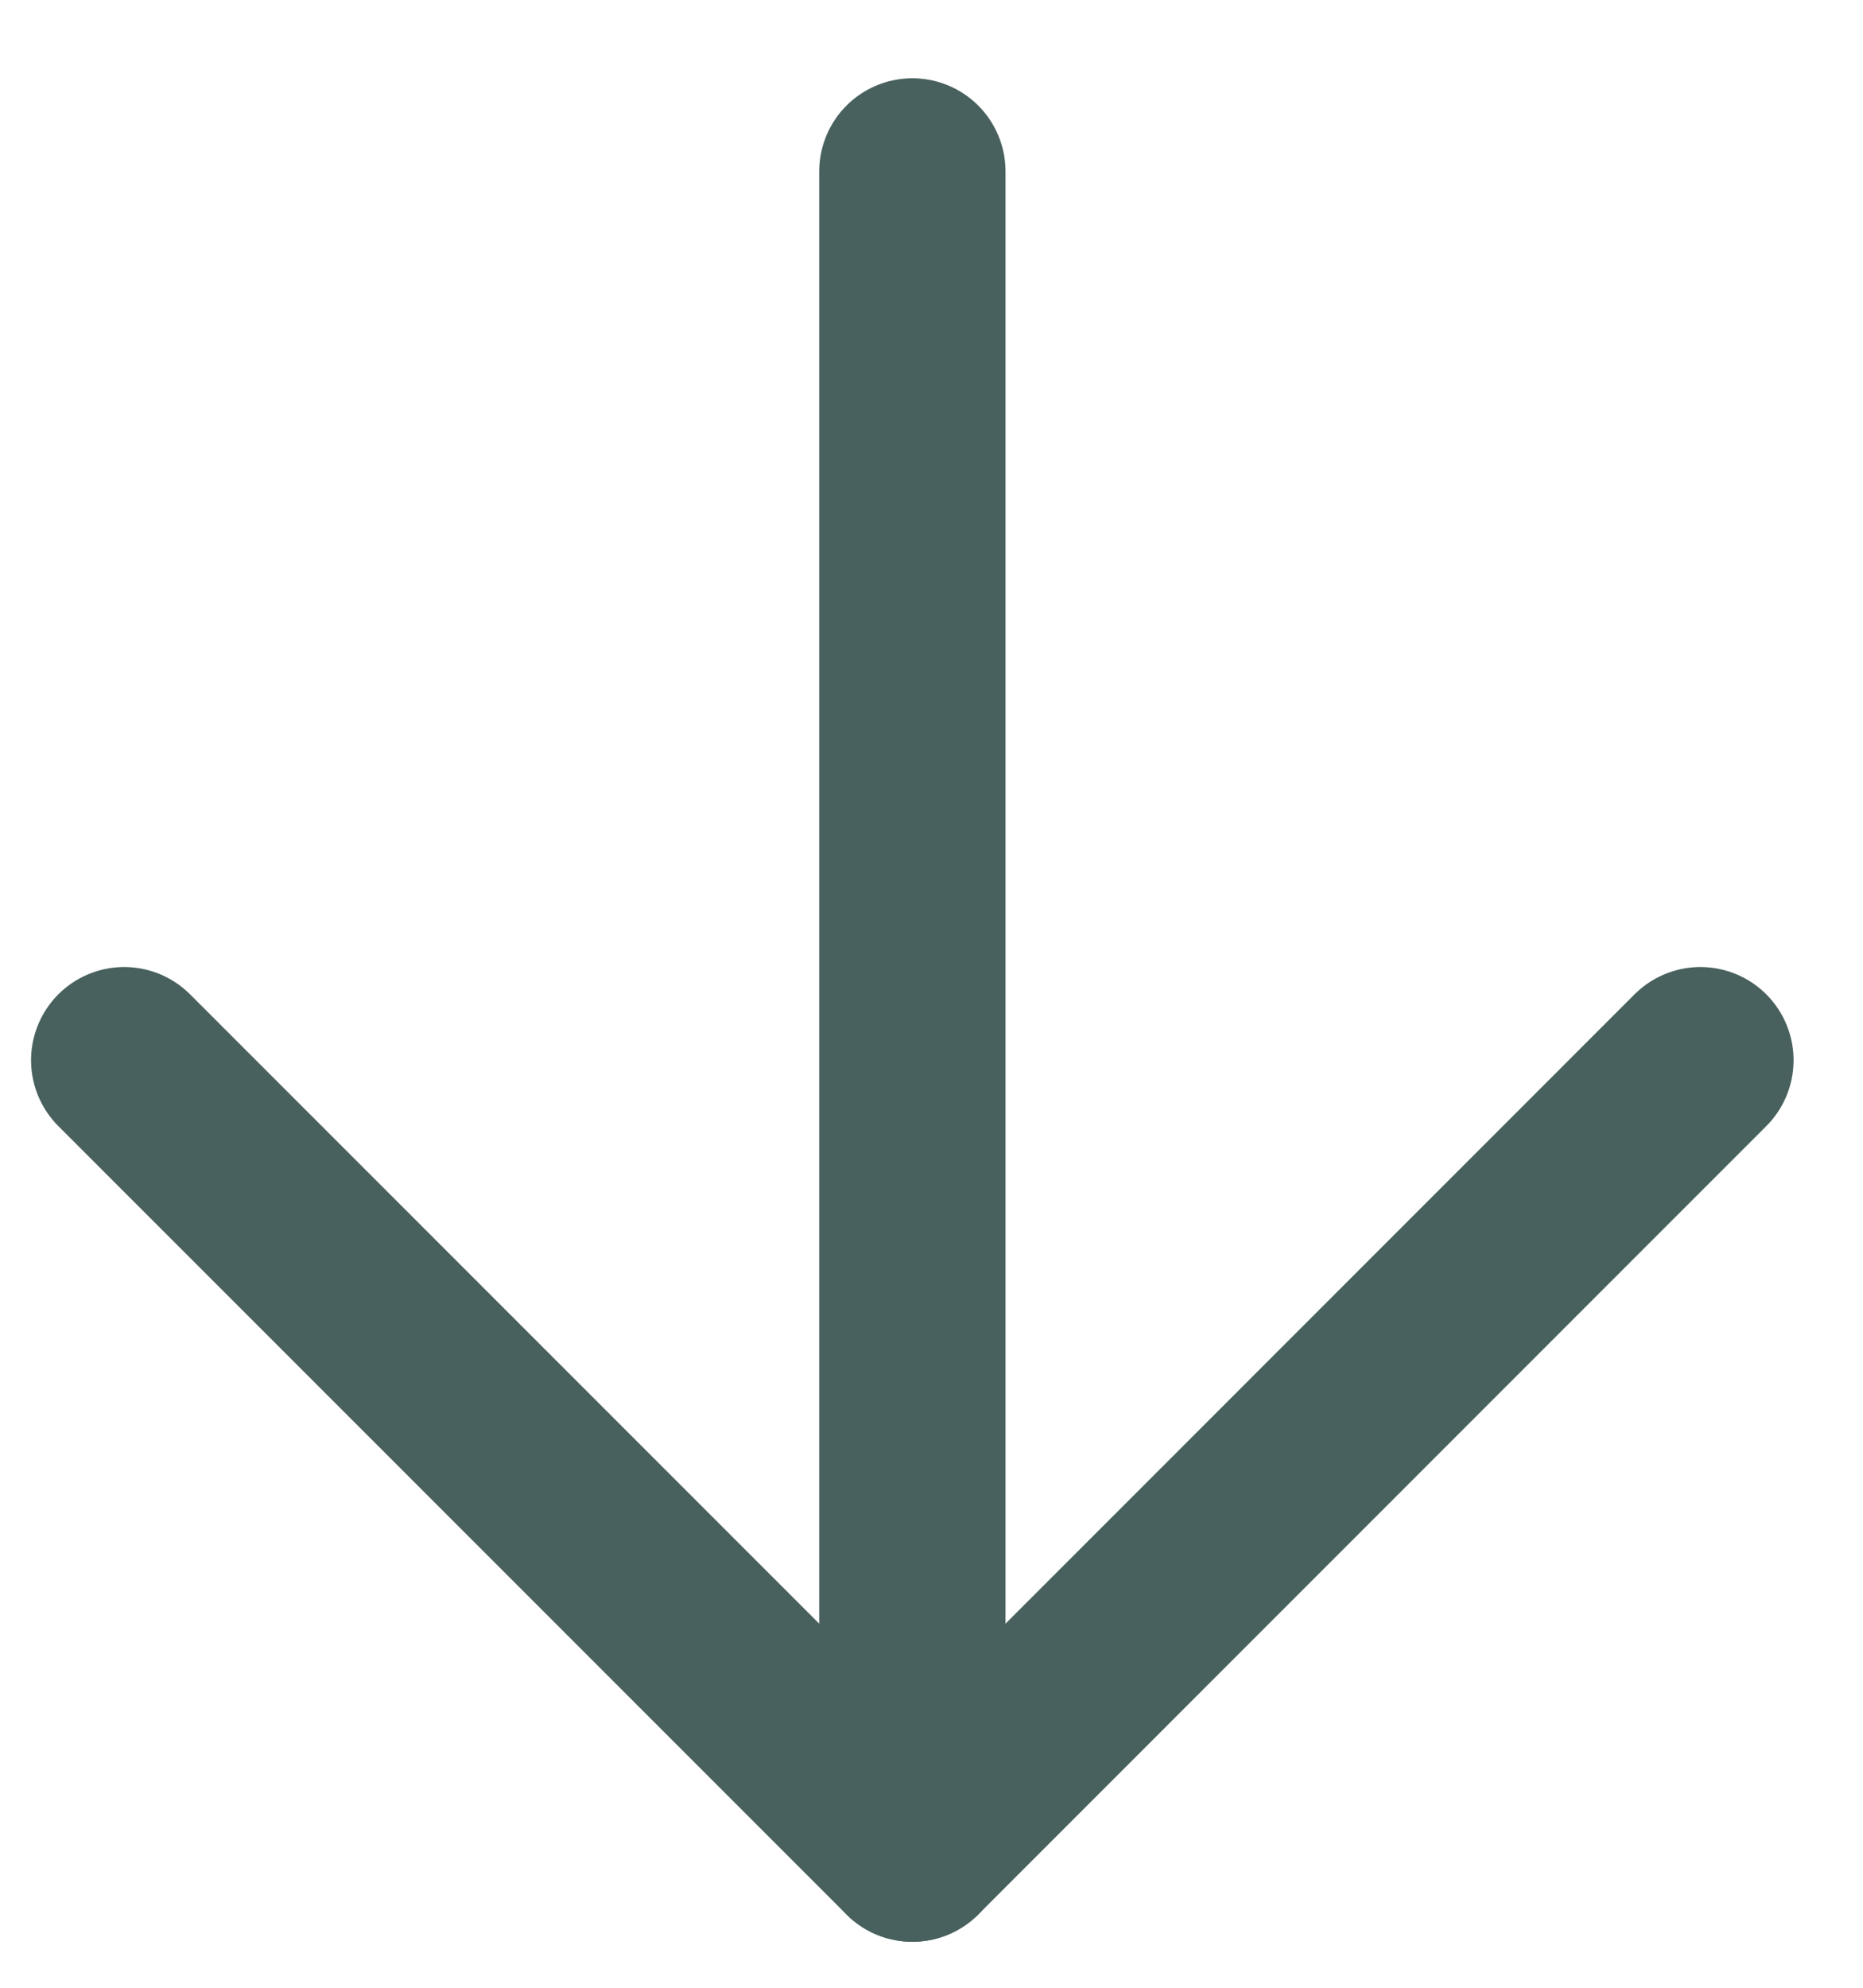 <svg width="15" height="16" viewBox="0 0 15 16" fill="none" xmlns="http://www.w3.org/2000/svg">
<path d="M13.691 8.534L7.346 14.88L1 8.534" stroke="#48615e" stroke-width="1.5" stroke-linecap="round" stroke-linejoin="round"/>
<path d="M7.346 14.88L7.346 1.38" stroke="#48615e" stroke-width="1.5" stroke-linecap="round" stroke-linejoin="round"/>
</svg>
